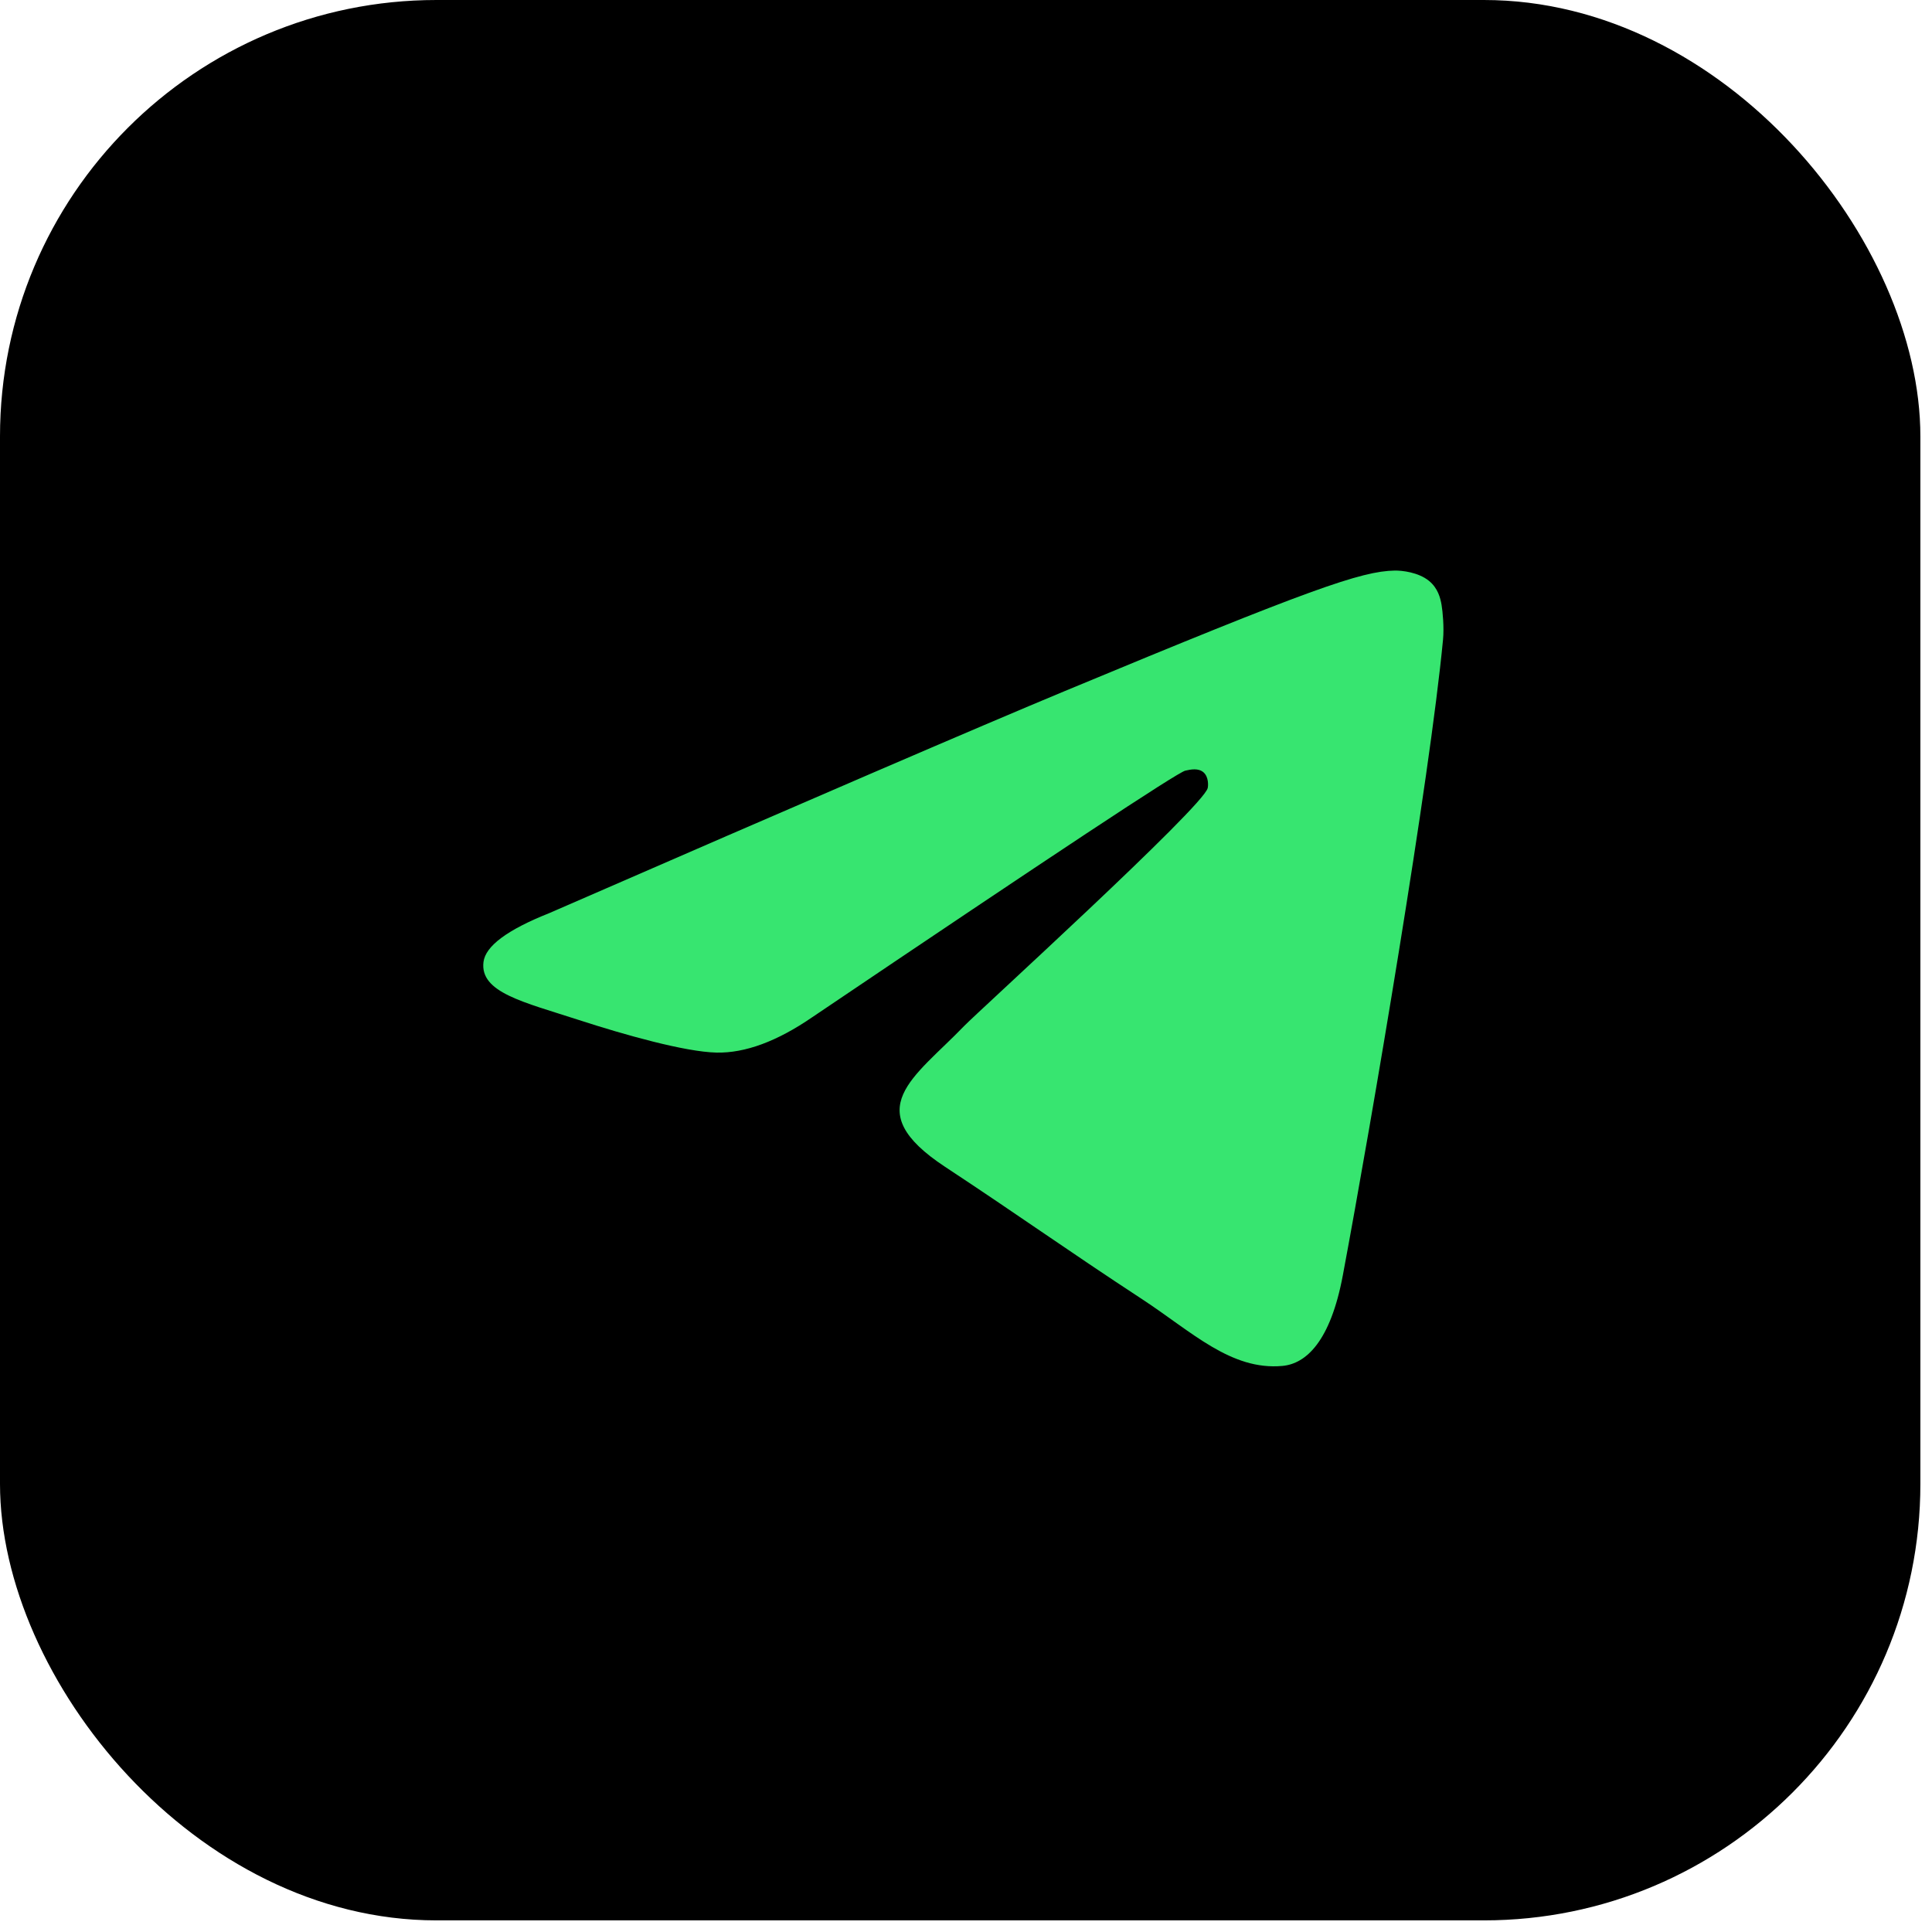 <?xml version="1.0" encoding="UTF-8"?> <svg xmlns="http://www.w3.org/2000/svg" width="55" height="55" viewBox="0 0 55 55" fill="none"><rect width="54.669" height="54.669" rx="12.425" fill="black"></rect><path fill-rule="evenodd" clip-rule="evenodd" d="M15.636 25.995C22.974 22.798 27.867 20.69 30.315 19.672C37.305 16.765 38.757 16.259 39.704 16.243C39.912 16.239 40.378 16.291 40.679 16.535C40.934 16.742 41.004 17.021 41.038 17.217C41.071 17.413 41.113 17.859 41.08 18.208C40.701 22.188 39.062 31.846 38.228 36.304C37.875 38.19 37.181 38.823 36.508 38.885C35.046 39.019 33.936 37.919 32.521 36.99C30.305 35.538 29.054 34.634 26.904 33.217C24.419 31.58 26.03 30.68 27.446 29.209C27.816 28.824 34.257 22.966 34.381 22.434C34.397 22.368 34.411 22.12 34.264 21.989C34.117 21.859 33.9 21.903 33.743 21.939C33.521 21.989 29.982 24.329 23.126 28.956C22.122 29.646 21.212 29.982 20.397 29.965C19.498 29.945 17.769 29.456 16.484 29.039C14.908 28.526 13.655 28.256 13.764 27.385C13.821 26.932 14.445 26.468 15.636 25.995Z" fill="#37E570"></path></svg> 